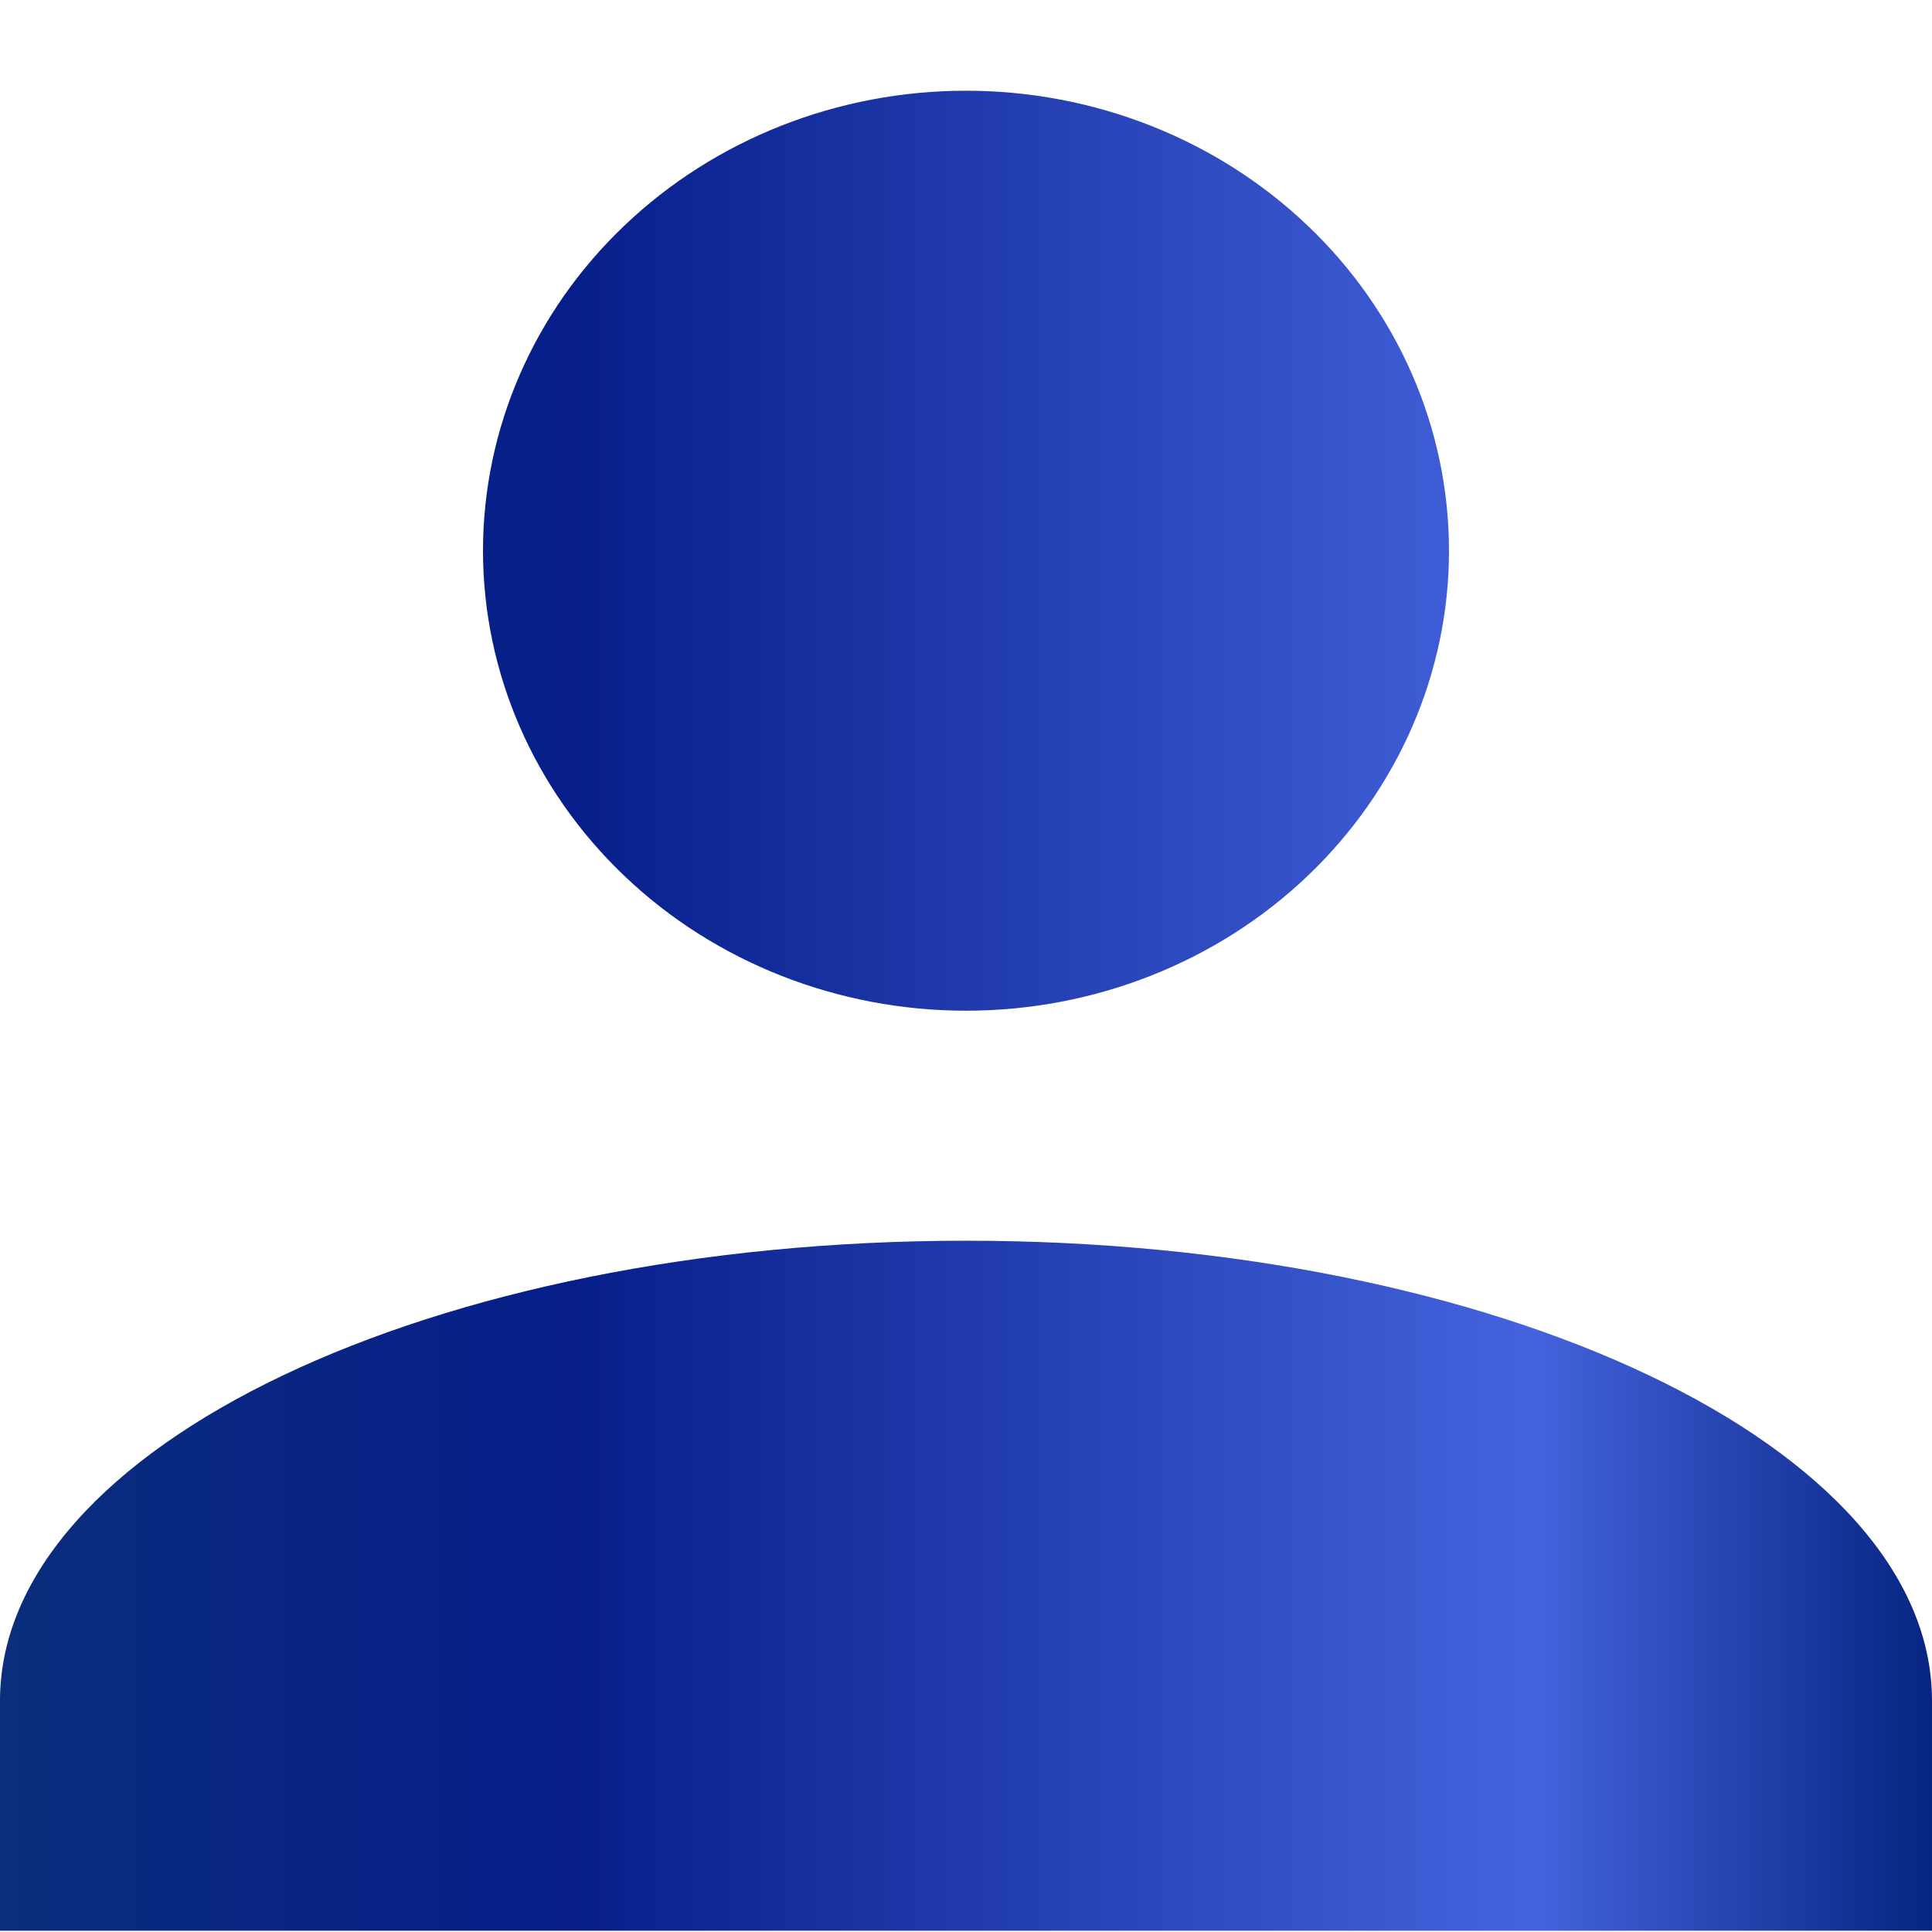 <svg width="21" height="21" viewBox="0 0 21 21" fill="none" xmlns="http://www.w3.org/2000/svg">
<path d="M10.5 0.986C11.892 0.986 13.228 1.513 14.212 2.451C15.197 3.388 15.75 4.66 15.75 5.986C15.75 7.312 15.197 8.584 14.212 9.522C13.228 10.46 11.892 10.986 10.5 10.986C9.108 10.986 7.772 10.46 6.788 9.522C5.803 8.584 5.25 7.312 5.25 5.986C5.25 4.66 5.803 3.388 6.788 2.451C7.772 1.513 9.108 0.986 10.5 0.986ZM10.5 13.486C16.301 13.486 21 15.724 21 18.486V20.986H0V18.486C0 15.724 4.699 13.486 10.5 13.486Z" fill="url(#paint0_linear_8_395)"/>
<defs>
<linearGradient id="paint0_linear_8_395" x1="0" y1="10.986" x2="21" y2="10.986" gradientUnits="userSpaceOnUse">
<stop stop-color="#0A2D7C"/>
<stop offset="0.295" stop-color="#071E8A"/>
<stop offset="0.795" stop-color="#4463DD"/>
<stop offset="1" stop-color="#072582"/>
</linearGradient>
</defs>
</svg>
